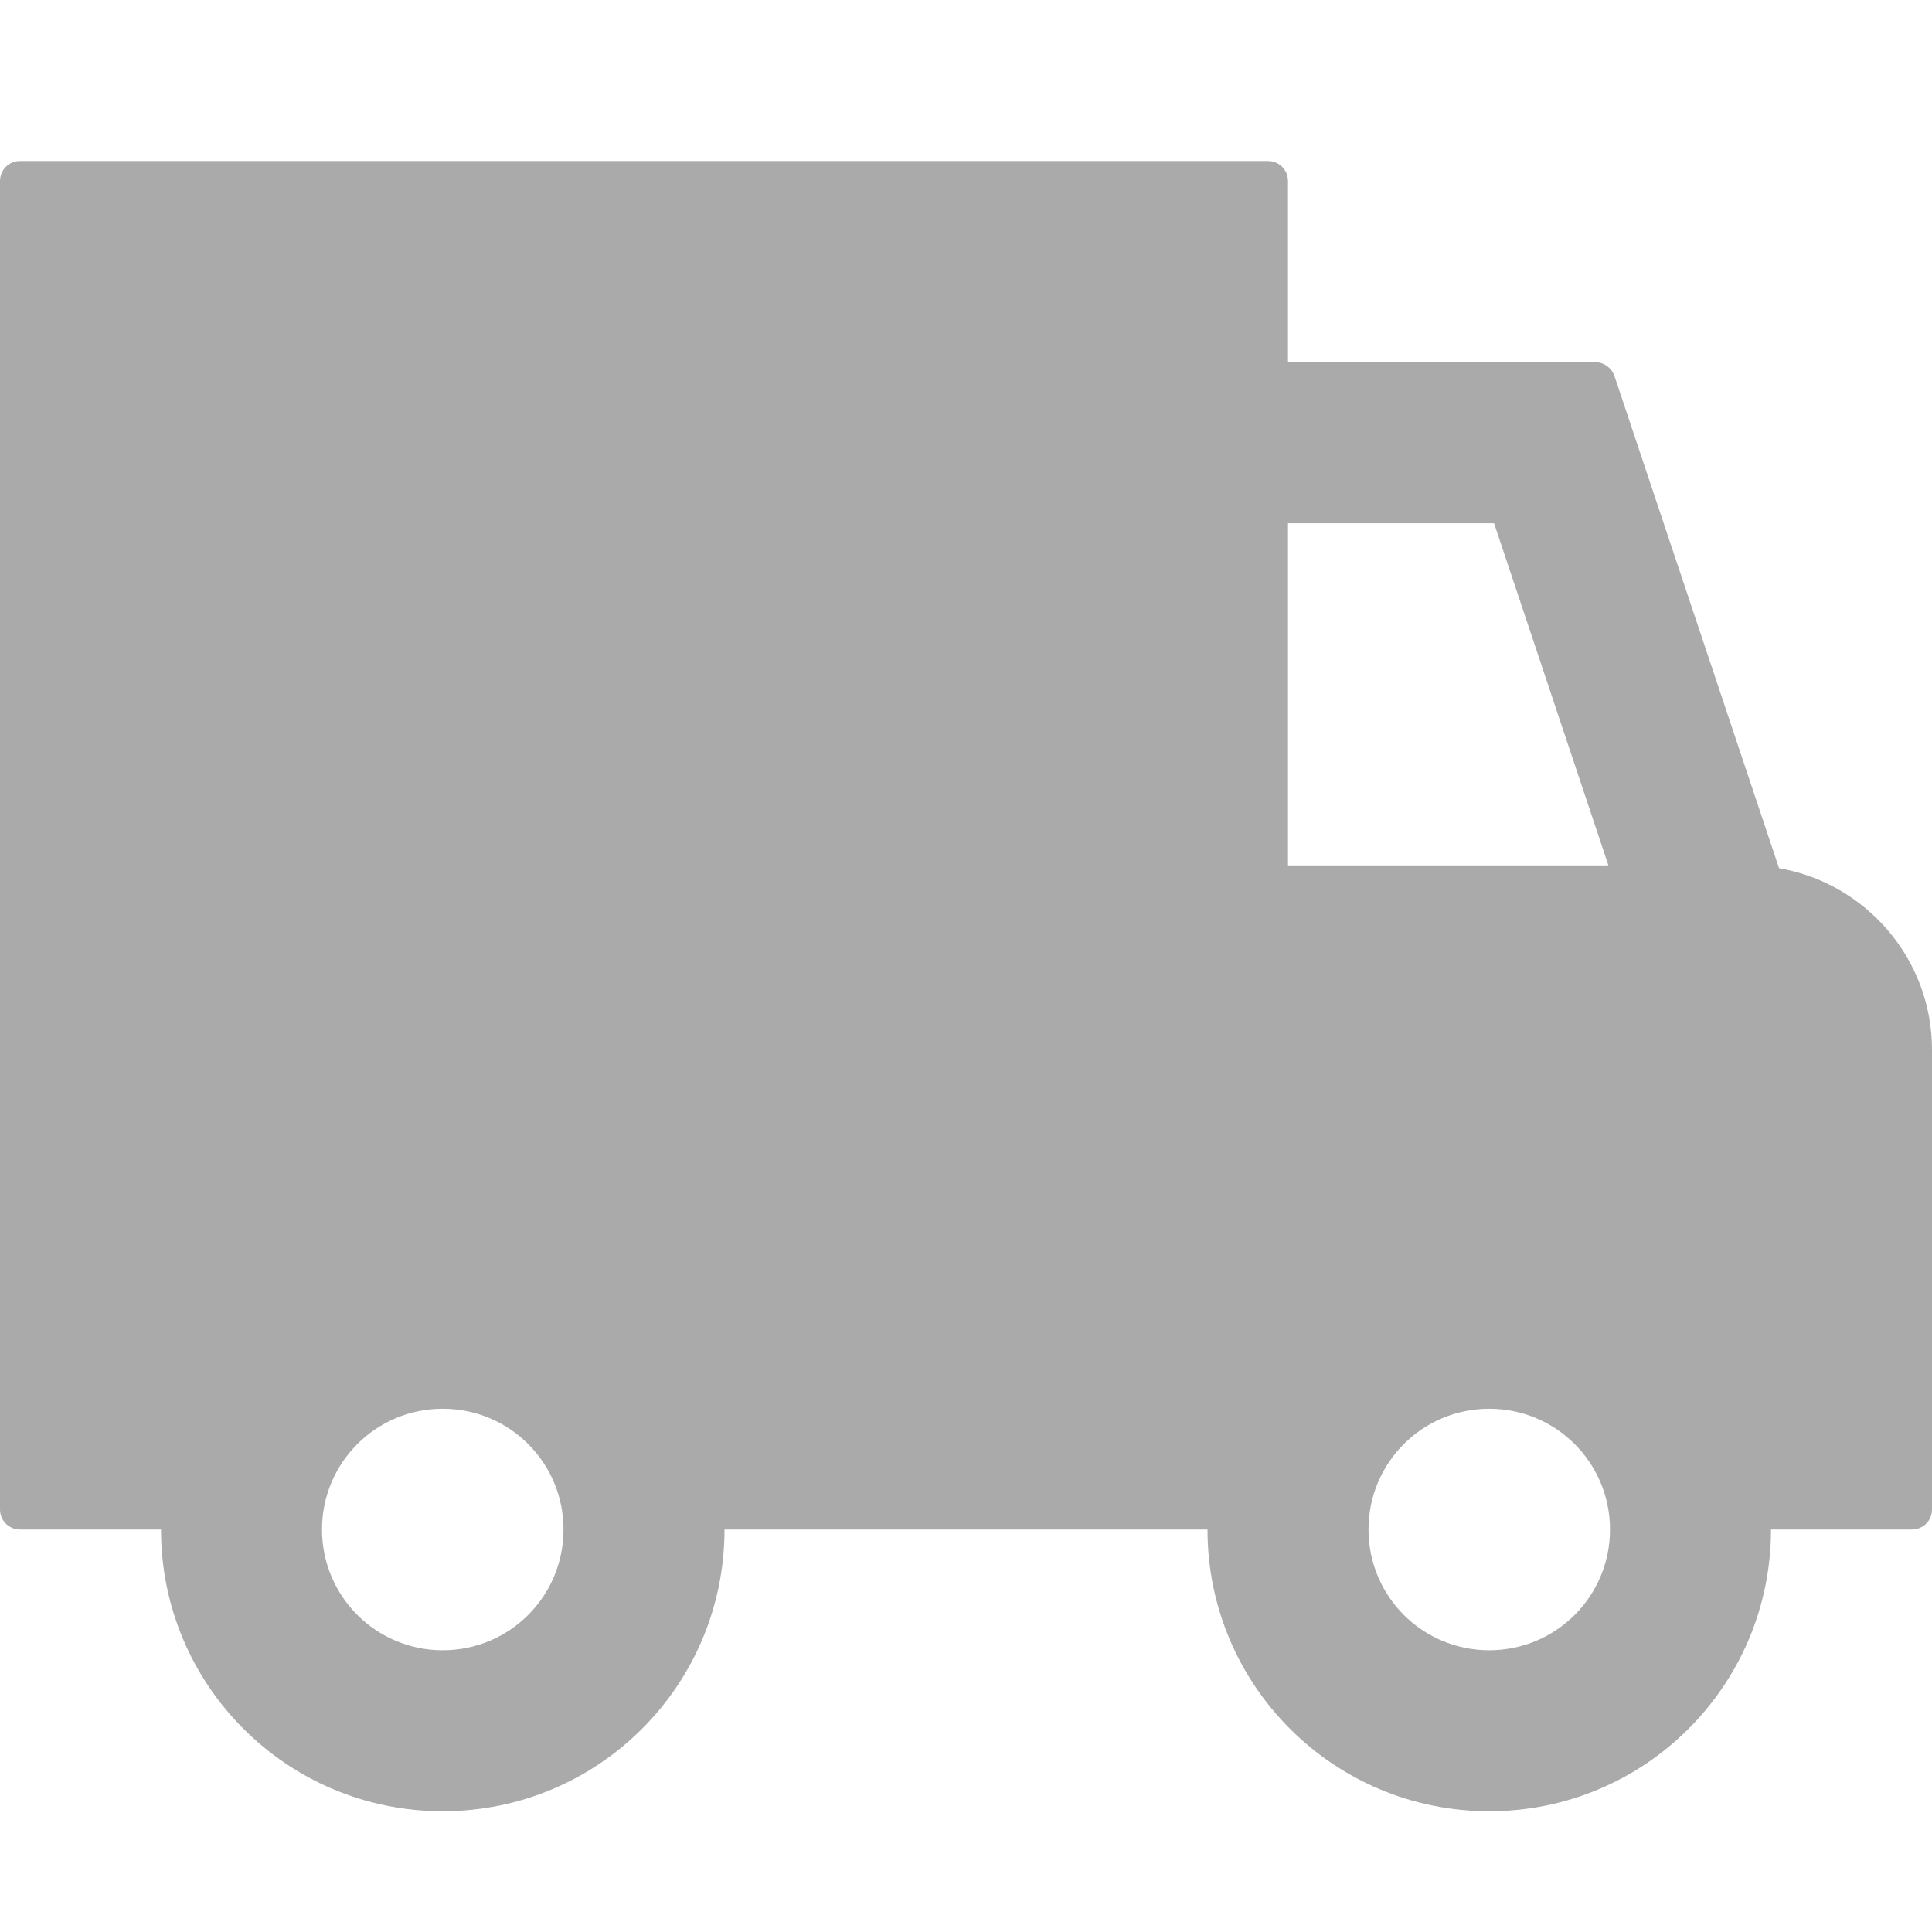 <?xml version="1.0" encoding="UTF-8"?><svg id="a" xmlns="http://www.w3.org/2000/svg" viewBox="0 0 48 48"><path d="m44.2,21.57l-4.09-12.23c-.07-.2-.26-.34-.47-.34h-7.64v-4.5c0-.28-.22-.5-.5-.5H.5c-.28,0-.5.22-.5.5v33c0,.28.22.5.5.5h3.5c0,3.87,3.13,7,7,7s7-3.13,7-7h12c0,3.87,3.13,7,7,7s7-3.13,7-7h3.5c.28,0,.5-.22.5-.5v-11.42c0-2.26-1.65-4.14-3.8-4.51ZM11,41c-1.66,0-3-1.34-3-3s1.34-3,3-3,3,1.34,3,3-1.34,3-3,3Zm21-19.5v-8.5h5.12l2.84,8.5h-7.96Zm5,19.5c-1.66,0-3-1.34-3-3s1.34-3,3-3,3,1.34,3,3-1.34,3-3,3Z" fill="#aaa"/></svg>